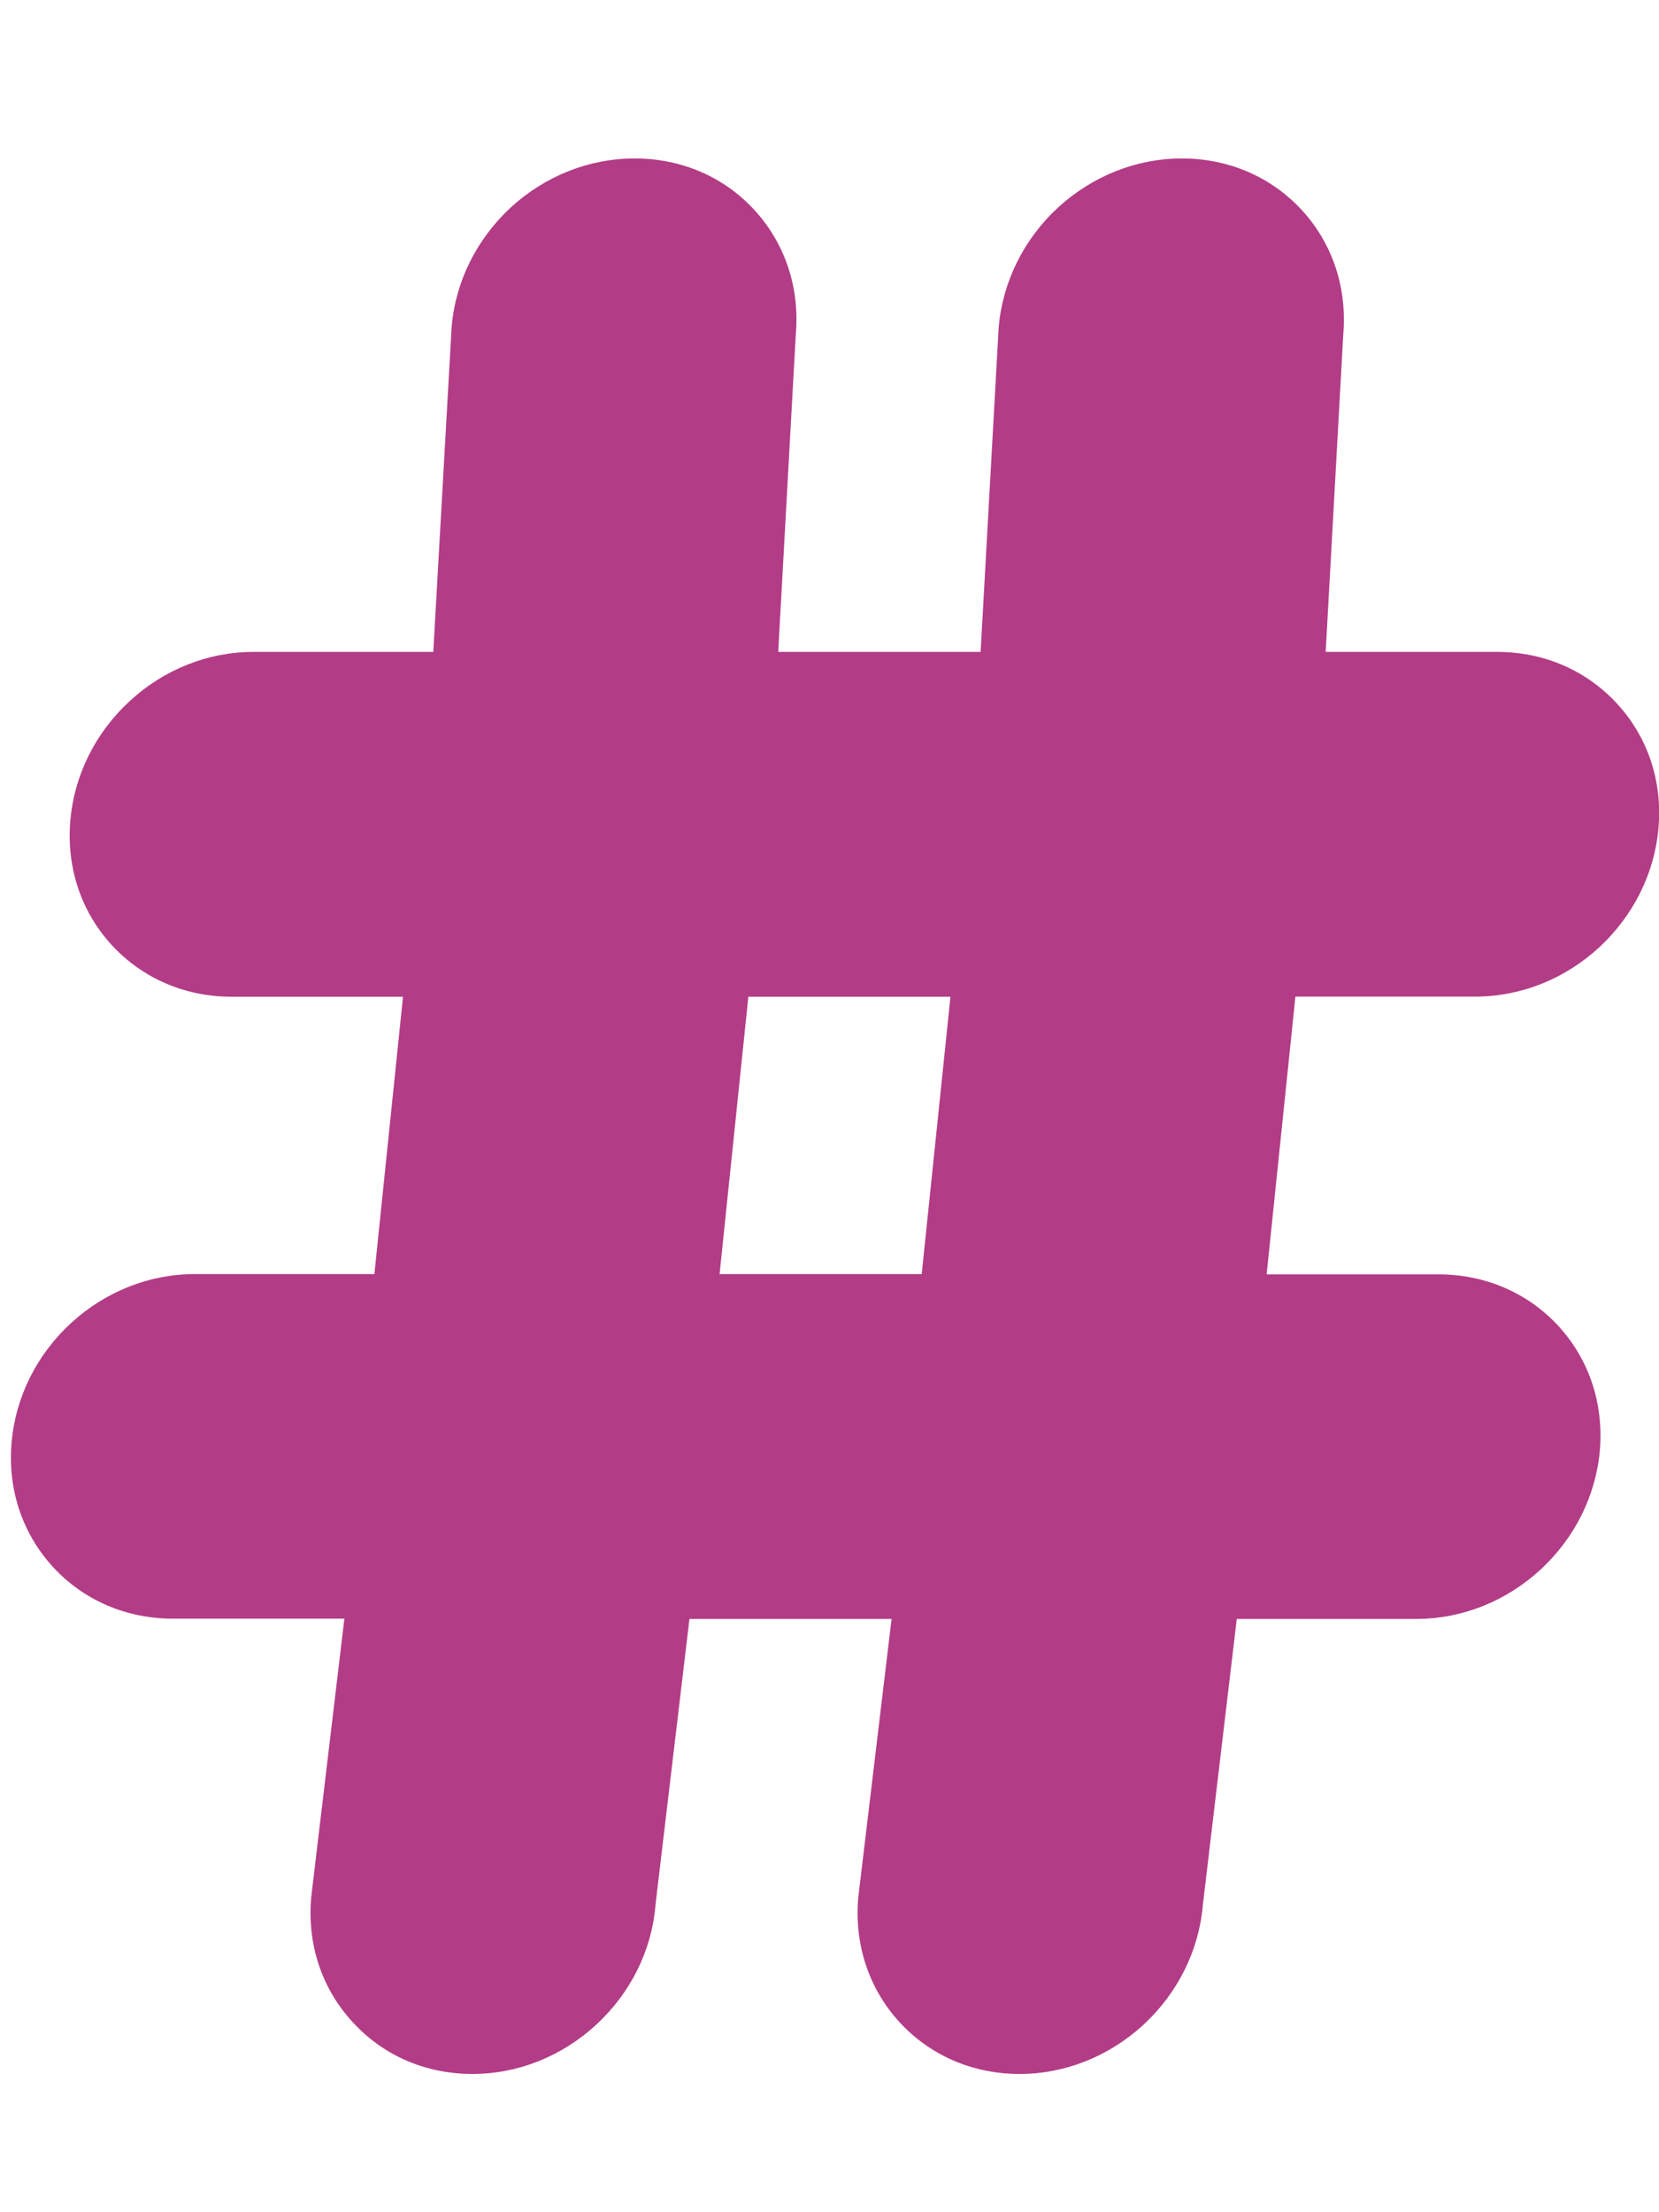 <?xml version="1.0" encoding="utf-8"?>
<!-- Generator: Adobe Illustrator 16.0.0, SVG Export Plug-In . SVG Version: 6.00 Build 0)  -->
<!DOCTYPE svg PUBLIC "-//W3C//DTD SVG 1.1//EN" "http://www.w3.org/Graphics/SVG/1.1/DTD/svg11.dtd">
<svg version="1.1" id="Livello_1" xmlns="http://www.w3.org/2000/svg" xmlns:xlink="http://www.w3.org/1999/xlink" x="0px" y="0px"
	 width="12px" height="16px" viewBox="0 0 12 16" enable-background="new 0 0 12 16" xml:space="preserve">
<title>Fill 1</title>
<desc>Created with Sketch.</desc>
<path fill="#B33C86" d="M10.671,7.208c0.328,0,0.646-0.126,0.895-0.355c0.248-0.229,0.401-0.535,0.43-0.861
	c0.03-0.339-0.075-0.659-0.299-0.902c-0.222-0.242-0.529-0.375-0.868-0.375h-1.24l0.127-2.293c0.029-0.339-0.076-0.659-0.299-0.902
	C9.195,1.279,8.887,1.146,8.549,1.146c-0.328,0-0.645,0.126-0.895,0.354c-0.248,0.229-0.4,0.535-0.43,0.862L7.093,4.715H5.629
	l0.127-2.293c0.03-0.339-0.076-0.659-0.298-0.902C5.237,1.279,4.929,1.146,4.59,1.146c-0.328,0-0.646,0.126-0.895,0.354
	C3.448,1.729,3.295,2.035,3.267,2.362L3.134,4.715H1.833c-0.328,0-0.645,0.126-0.894,0.355C0.69,5.299,0.538,5.605,0.509,5.932
	c-0.03,0.339,0.076,0.659,0.298,0.902c0.222,0.241,0.53,0.375,0.868,0.375h1.24L2.708,9.215H1.408c-0.328,0-0.645,0.126-0.894,0.354
	c-0.249,0.229-0.401,0.535-0.43,0.862c-0.03,0.338,0.076,0.658,0.298,0.901c0.221,0.241,0.53,0.375,0.868,0.375h1.241l-0.24,2.015
	c-0.03,0.34,0.076,0.66,0.299,0.902C2.771,14.867,3.079,15,3.417,15c0.328,0,0.645-0.126,0.894-0.355
	c0.249-0.229,0.401-0.534,0.43-0.86c0-0.002,0-0.004,0-0.006l0.246-2.07h1.462l-0.241,2.015c-0.03,0.339,0.077,0.66,0.299,0.902
	C6.729,14.867,7.037,15,7.375,15c0.328,0,0.645-0.126,0.895-0.355c0.248-0.229,0.4-0.534,0.43-0.86c0-0.002,0-0.003,0-0.003
	l0.246-2.073h1.301c0.003,0,0.007,0,0.01,0c0.324-0.003,0.638-0.129,0.884-0.355c0.249-0.229,0.401-0.534,0.431-0.861
	c0.029-0.339-0.076-0.659-0.299-0.902c-0.222-0.241-0.53-0.374-0.868-0.374H9.162L9.37,7.208H10.671L10.671,7.208z M6.875,7.208
	L6.667,9.215H5.205l0.208-2.006H6.875z"/>
</svg>
